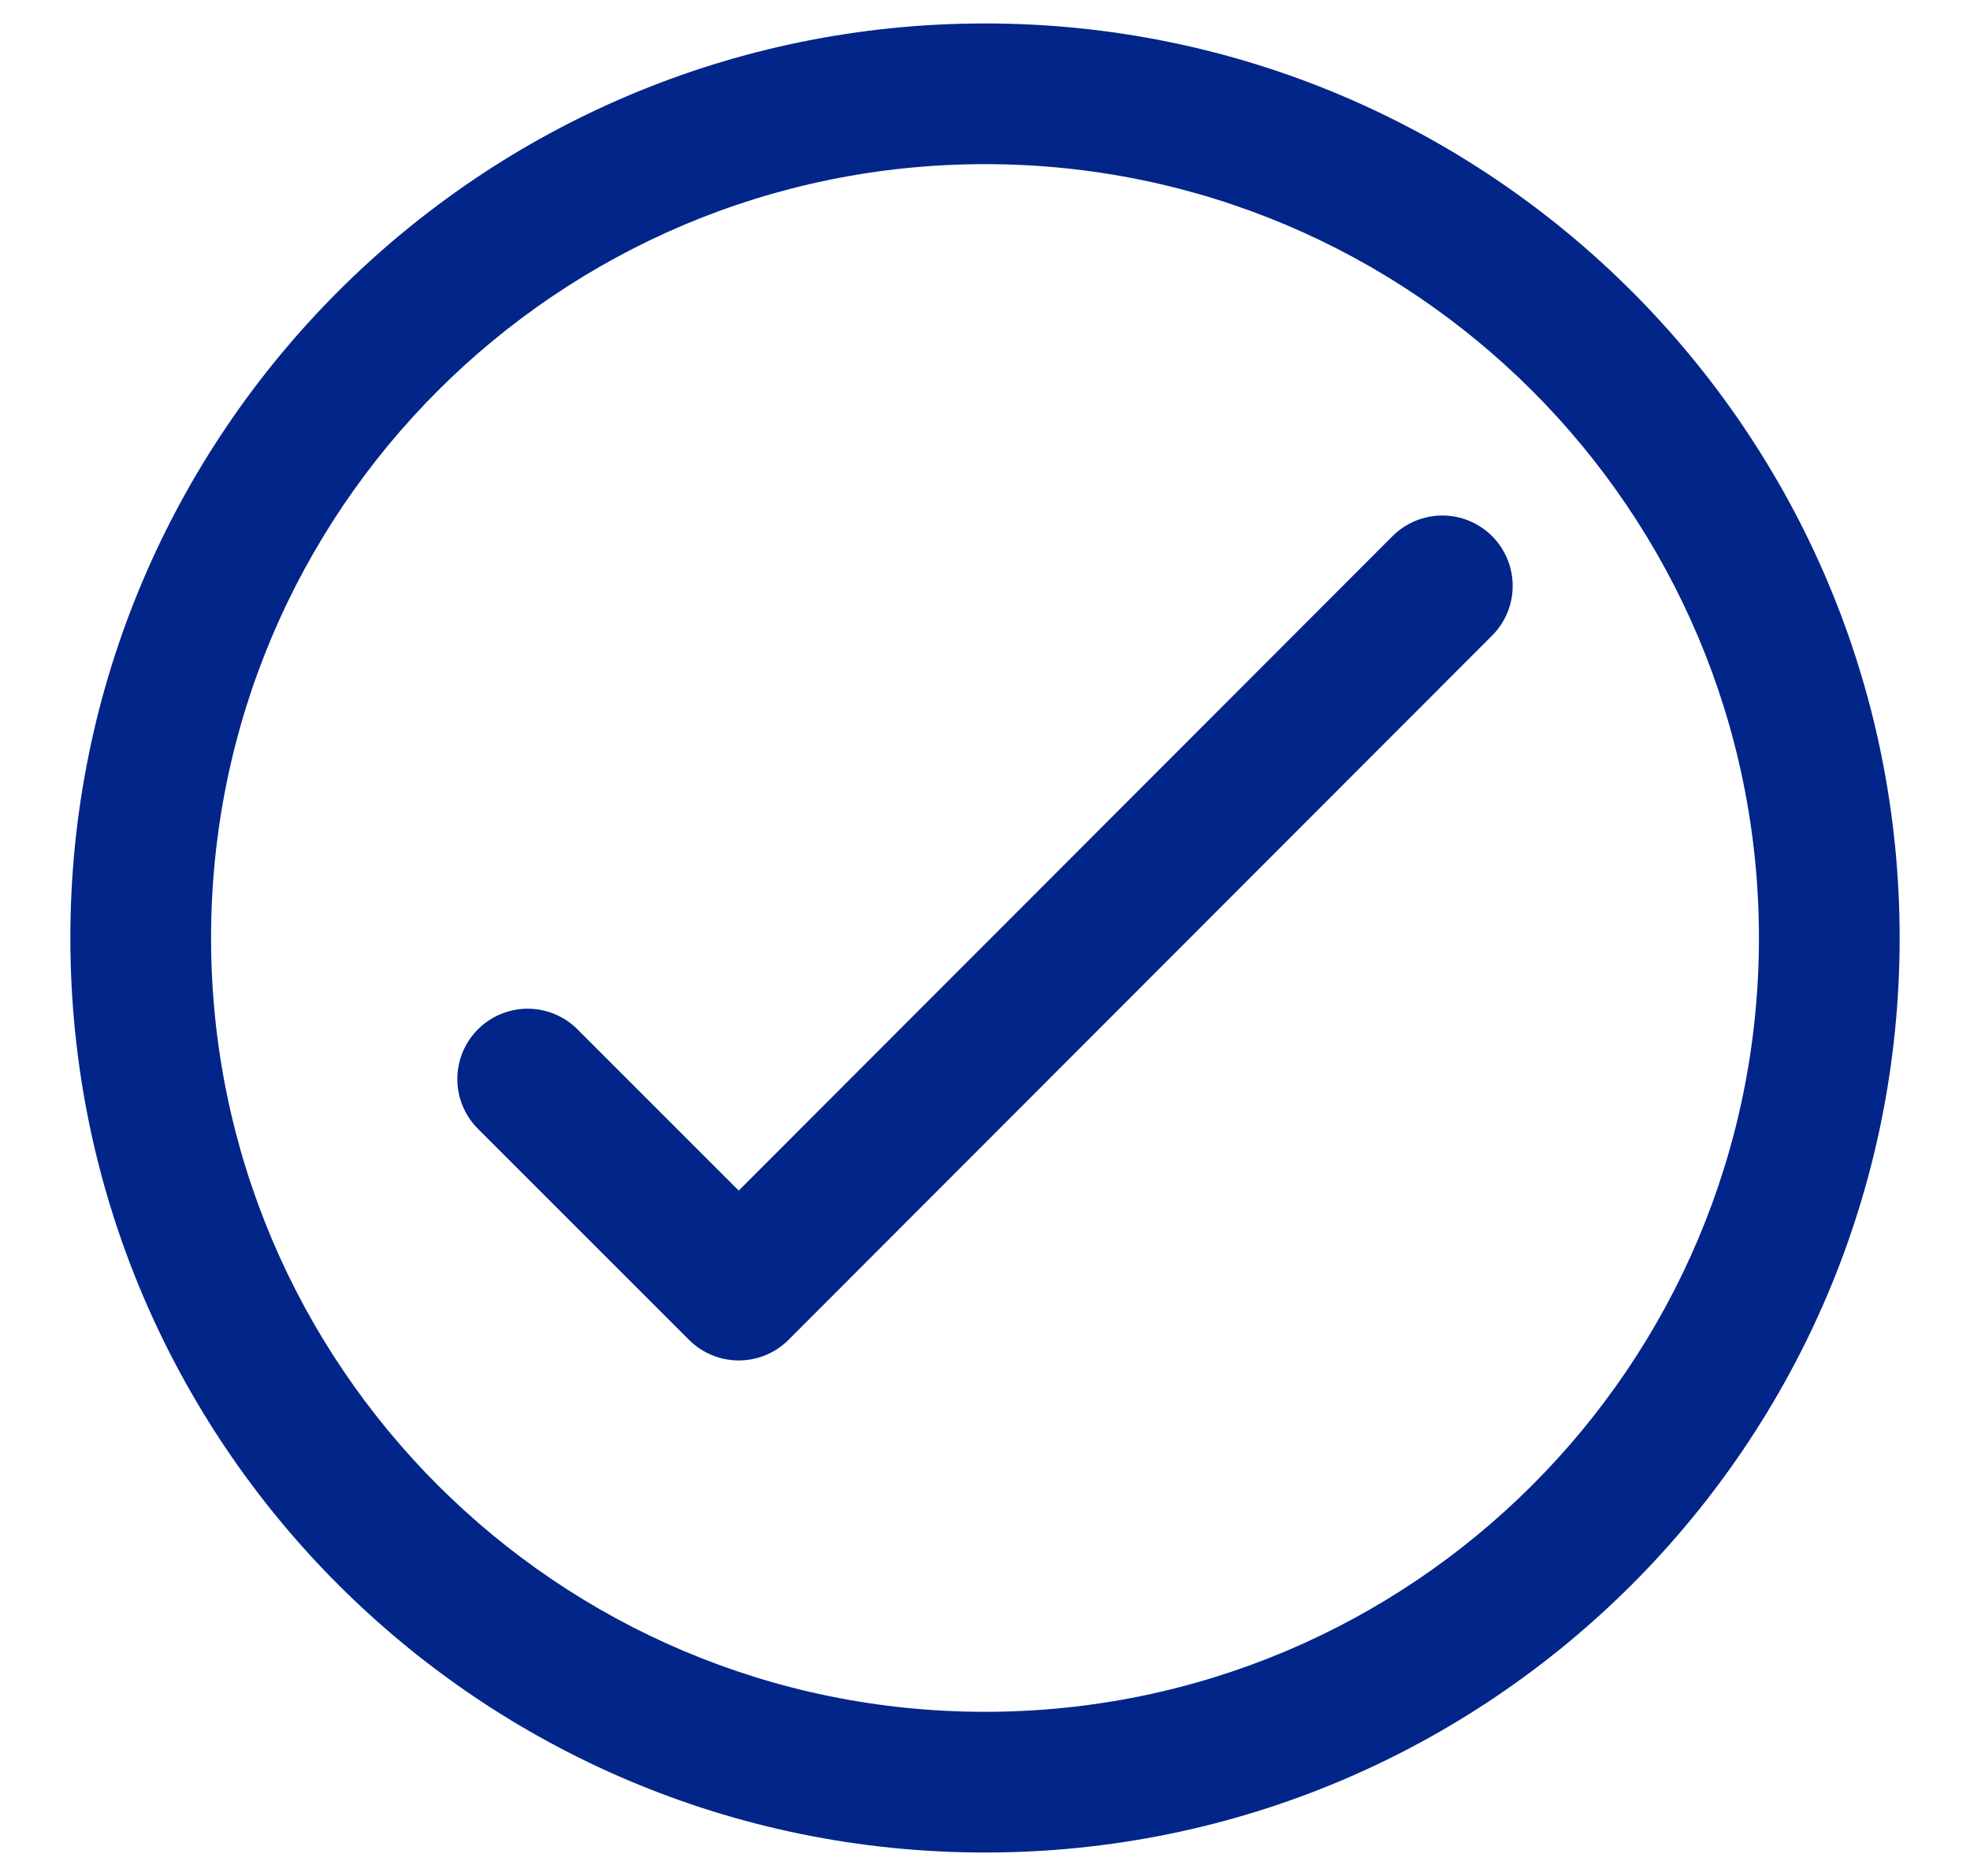 <svg width="21" height="20" viewBox="0 0 21 20" fill="none" xmlns="http://www.w3.org/2000/svg">
<path fill-rule="evenodd" clip-rule="evenodd" d="M10.5 1.75C5.944 1.75 2.25 5.444 2.25 10C2.25 14.556 5.944 18.25 10.5 18.25C15.056 18.25 18.75 14.556 18.75 10C18.75 5.444 15.056 1.75 10.5 1.75ZM0.75 10C0.75 4.615 5.115 0.25 10.5 0.25C15.885 0.25 20.25 4.615 20.25 10C20.25 15.385 15.885 19.75 10.5 19.75C5.115 19.75 0.75 15.385 0.75 10Z" fill="#012589"/>
<path d="M15.375 6.246L7.875 13.754L5.625 11.504" stroke="#012589" stroke-width="1.5" stroke-linecap="round" stroke-linejoin="round"/>
</svg>
